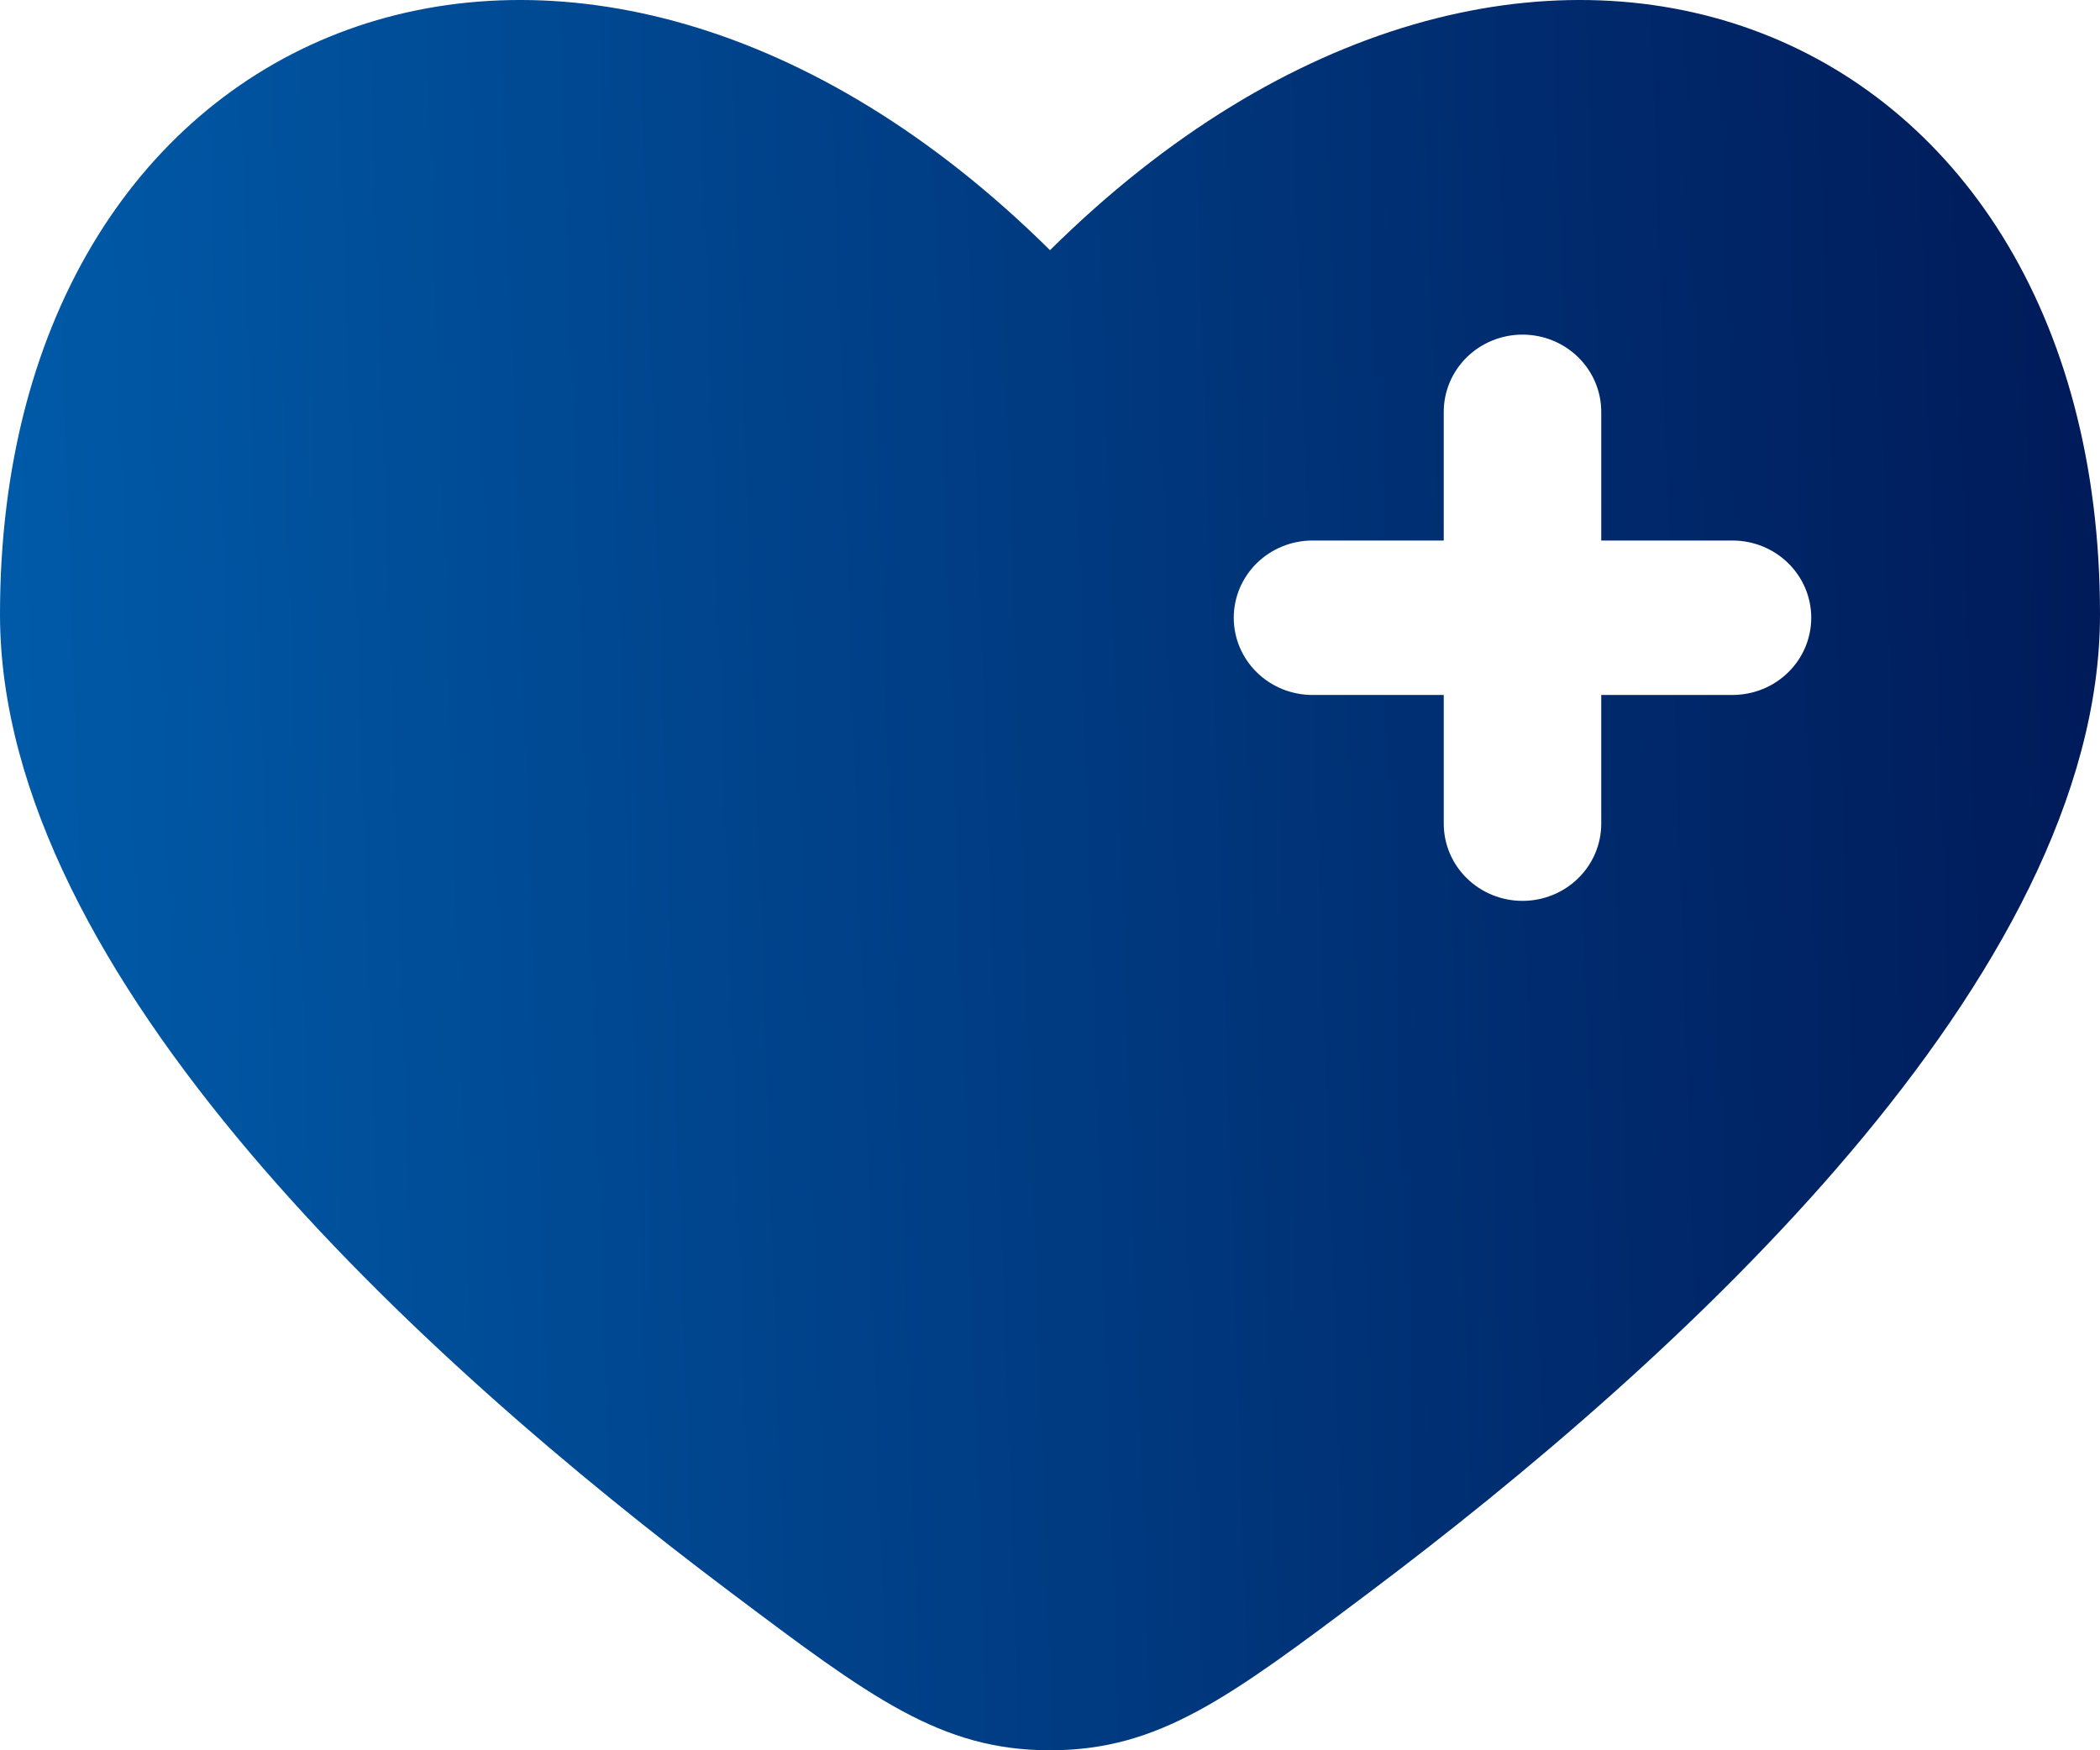 <?xml version="1.0" encoding="UTF-8"?>
<svg xmlns="http://www.w3.org/2000/svg" width="60" height="50" viewBox="0 0 60 50" fill="none">
  <path fill-rule="evenodd" clip-rule="evenodd" d="M20.886 45.497C12.057 38.865 0 27.909 0 17.55C0 0.244 16.5 -6.217 30 7.147C43.5 -6.217 60 0.244 60 17.55C60 27.909 47.94 38.865 39.114 45.497C35.118 48.497 33.12 50 30 50C26.88 50 24.882 48.5 20.886 45.497ZM43.5 9.559C44.097 9.559 44.669 9.791 45.091 10.205C45.513 10.619 45.75 11.18 45.75 11.765V15.441H49.5C50.097 15.441 50.669 15.674 51.091 16.087C51.513 16.501 51.75 17.062 51.75 17.647C51.75 18.232 51.513 18.793 51.091 19.207C50.669 19.621 50.097 19.853 49.5 19.853H45.75V23.53C45.75 24.115 45.513 24.676 45.091 25.089C44.669 25.503 44.097 25.735 43.5 25.735C42.903 25.735 42.331 25.503 41.909 25.089C41.487 24.676 41.25 24.115 41.25 23.53V19.853H37.5C36.903 19.853 36.331 19.621 35.909 19.207C35.487 18.793 35.25 18.232 35.25 17.647C35.25 17.062 35.487 16.501 35.909 16.087C36.331 15.674 36.903 15.441 37.5 15.441H41.25V11.765C41.25 11.18 41.487 10.619 41.909 10.205C42.331 9.791 42.903 9.559 43.5 9.559Z" fill="url(#paint0_linear_12570_570)"></path>
  <defs>
    <linearGradient id="paint0_linear_12570_570" x1="0.395" y1="47.794" x2="61.395" y2="45.741" gradientUnits="userSpaceOnUse">
      <stop stop-color="#005BA9"></stop>
      <stop offset="1" stop-color="#001A59"></stop>
    </linearGradient>
  </defs>
</svg>

